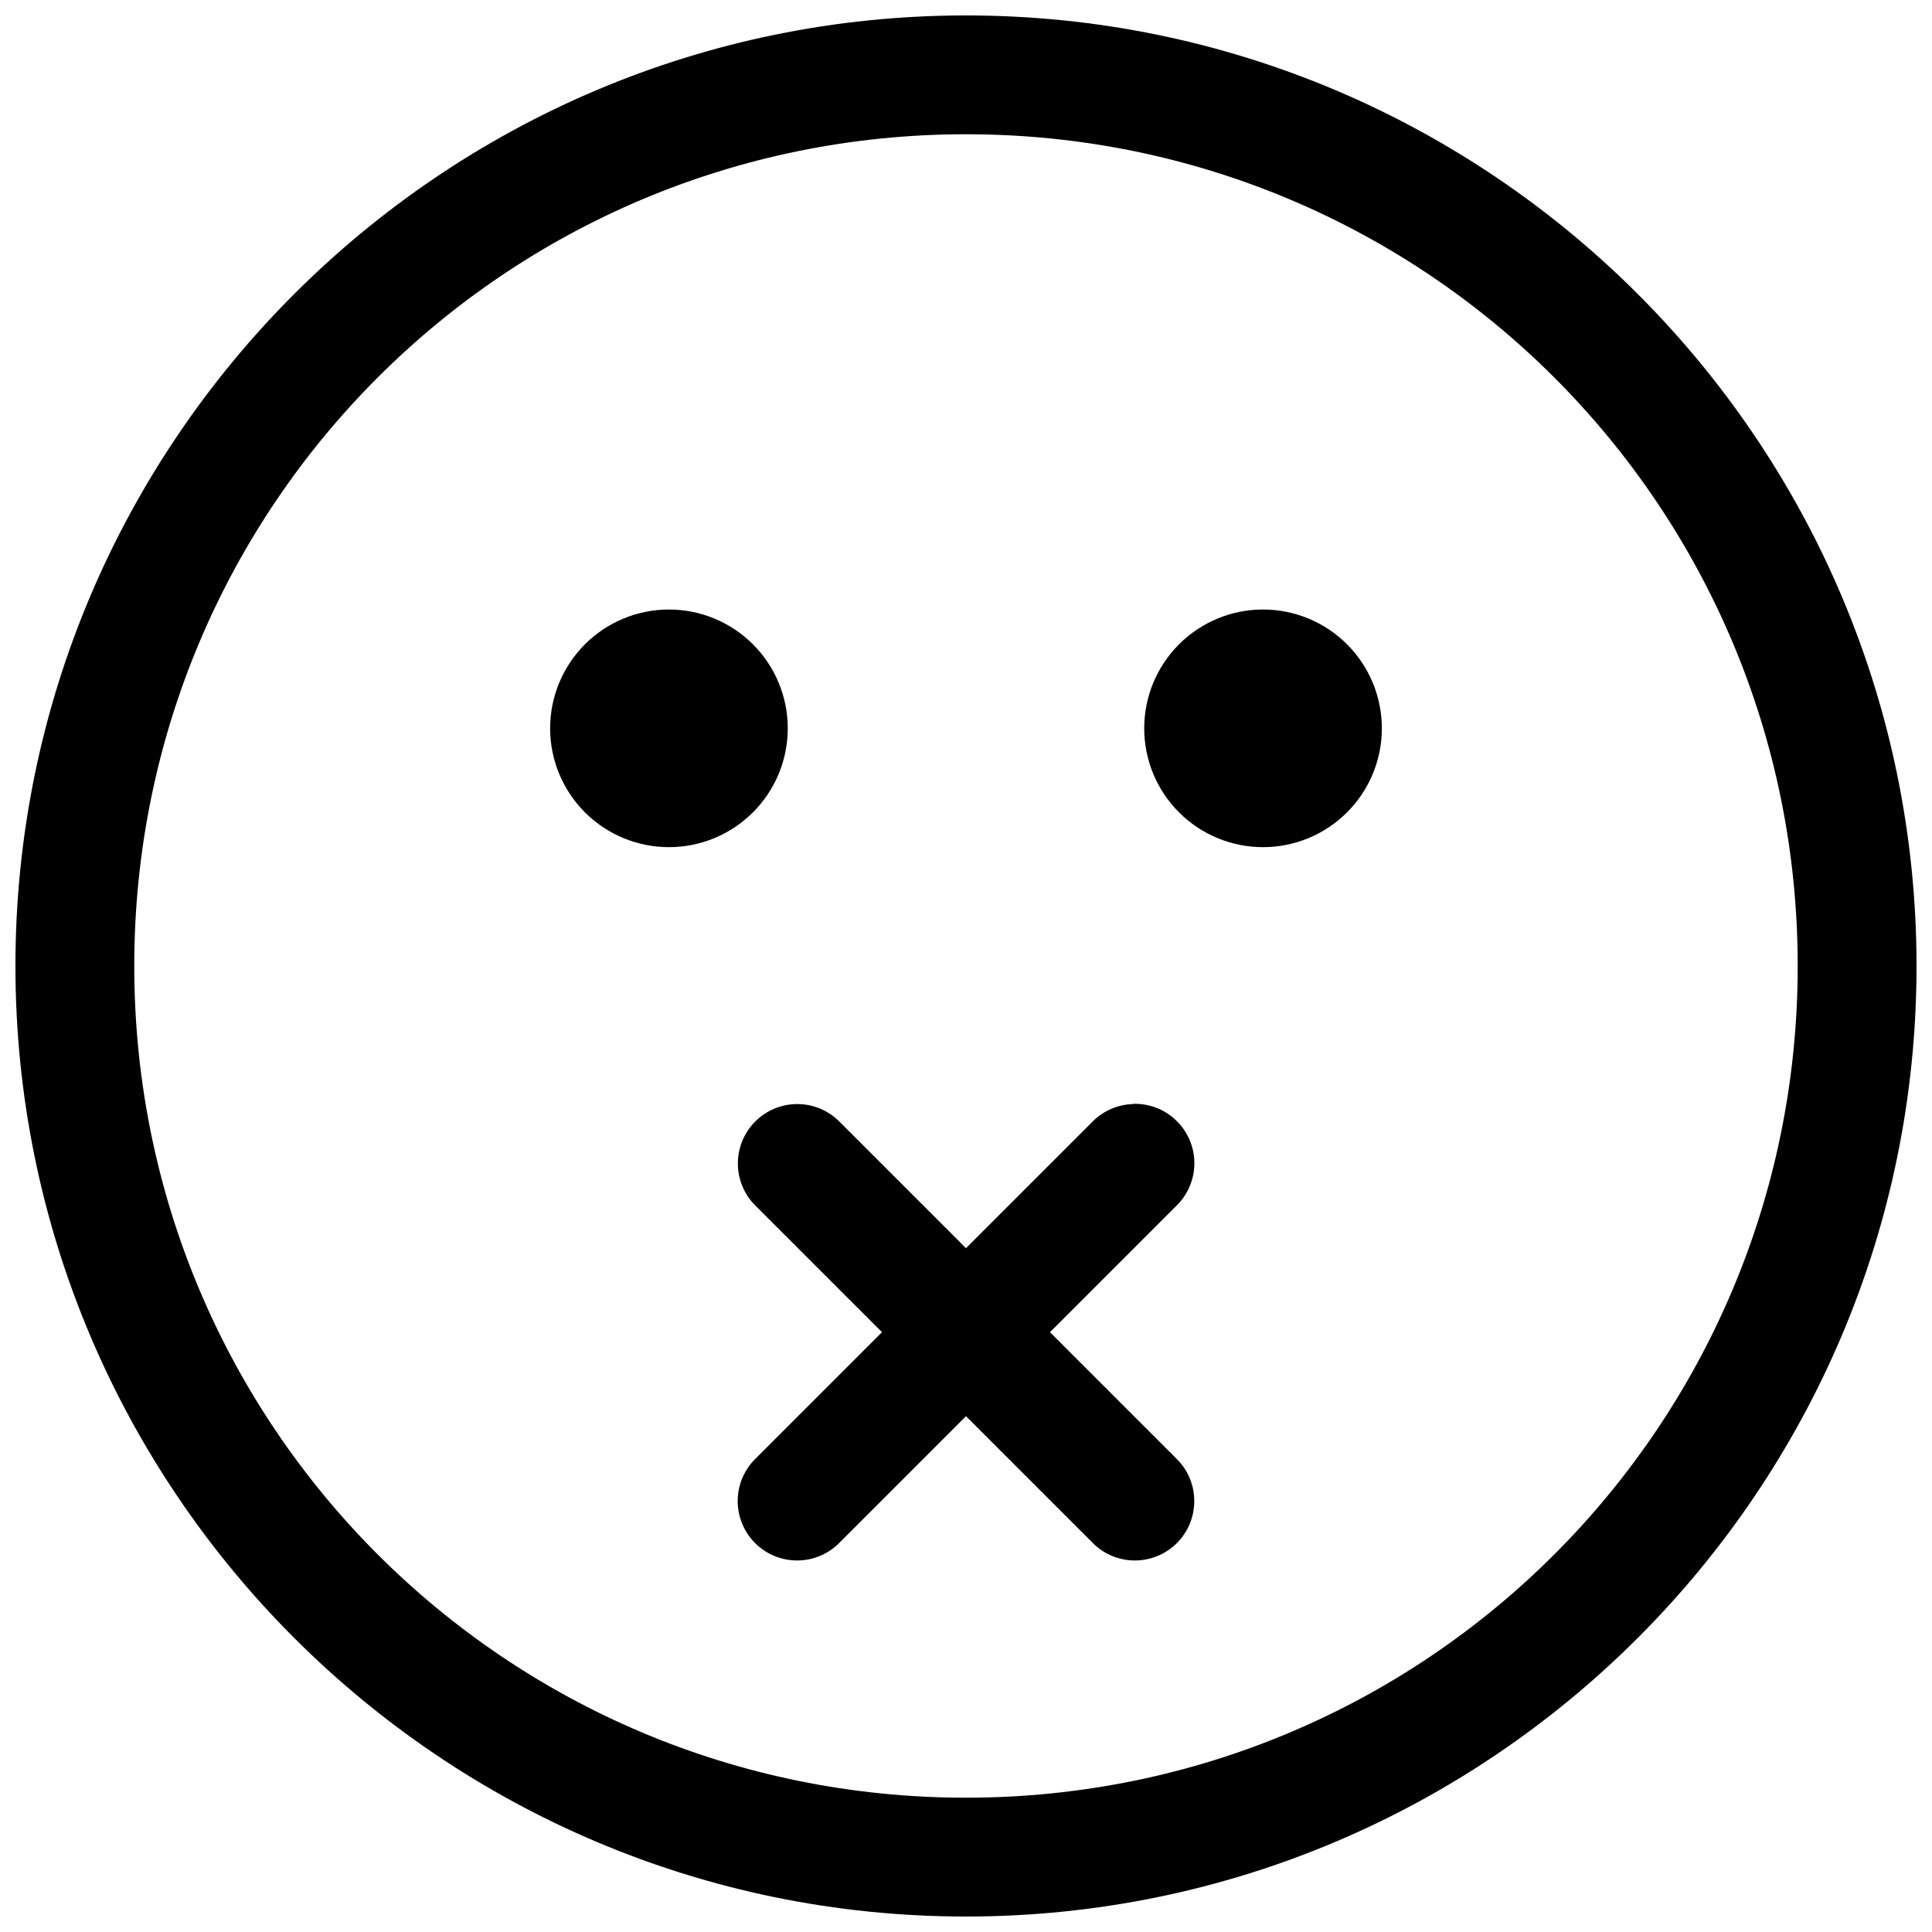 <?xml version="1.0" encoding="UTF-8"?>
<!-- Uploaded to: SVG Repo, www.svgrepo.com, Generator: SVG Repo Mixer Tools -->
<svg width="800px" height="800px" version="1.1" viewBox="144 144 512 512" xmlns="http://www.w3.org/2000/svg">
 <defs>
  <clipPath id="a">
   <path d="m148.09 148.09h503.81v503.81h-503.81z"/>
  </clipPath>
 </defs>
 <g clip-path="url(#a)">
  <path d="m400 148.09c-138.94 0-251.91 112.97-251.91 251.91s112.97 251.9 251.91 251.9c138.93 0 251.9-112.96 251.9-251.9s-112.97-251.91-251.9-251.91zm0 31.488c121.92 0 220.41 98.496 220.41 220.42 0 121.92-98.496 220.41-220.41 220.41-121.92 0-220.42-98.496-220.42-220.41 0-121.92 98.496-220.42 220.42-220.42zm-78.723 125.95c-8.352 0-16.359 3.316-22.266 9.223-5.902 5.906-9.223 13.914-9.223 22.266 0 8.352 3.32 16.359 9.223 22.266 5.906 5.902 13.914 9.223 22.266 9.223 8.352 0 16.359-3.32 22.266-9.223 5.906-5.906 9.223-13.914 9.223-22.266 0-8.352-3.316-16.359-9.223-22.266s-13.914-9.223-22.266-9.223zm157.44 0c-8.352 0-16.359 3.316-22.266 9.223s-9.223 13.914-9.223 22.266c0 8.352 3.316 16.359 9.223 22.266 5.906 5.902 13.914 9.223 22.266 9.223s16.359-3.32 22.266-9.223c5.906-5.906 9.223-13.914 9.223-22.266 0-8.352-3.316-16.359-9.223-22.266s-13.914-9.223-22.266-9.223zm-34.441 131c-0.02 0.02-0.039 0.039-0.059 0.059-4.098 0.133-7.981 1.852-10.824 4.797l-33.395 33.395-33.395-33.395c-2.969-3.066-7.051-4.797-11.316-4.797-4.207 0.004-8.238 1.684-11.195 4.676-2.957 2.988-4.594 7.039-4.547 11.242 0.047 4.207 1.773 8.219 4.793 11.145l33.395 33.395-33.395 33.395c-3.051 2.93-4.797 6.965-4.84 11.195-0.043 4.234 1.621 8.305 4.613 11.297 2.992 2.992 7.062 4.652 11.293 4.609s8.266-1.785 11.199-4.84l33.395-33.395 33.395 33.395c2.93 3.055 6.965 4.797 11.195 4.84 4.234 0.043 8.305-1.617 11.297-4.609 2.992-2.992 4.652-7.062 4.609-11.297-0.043-4.231-1.789-8.266-4.84-11.195l-33.395-33.395 33.395-33.395c3.09-2.953 4.848-7.039 4.867-11.312 0.02-4.277-1.699-8.375-4.766-11.355-3.062-2.984-7.207-4.59-11.48-4.453z"/>
 </g>
</svg>